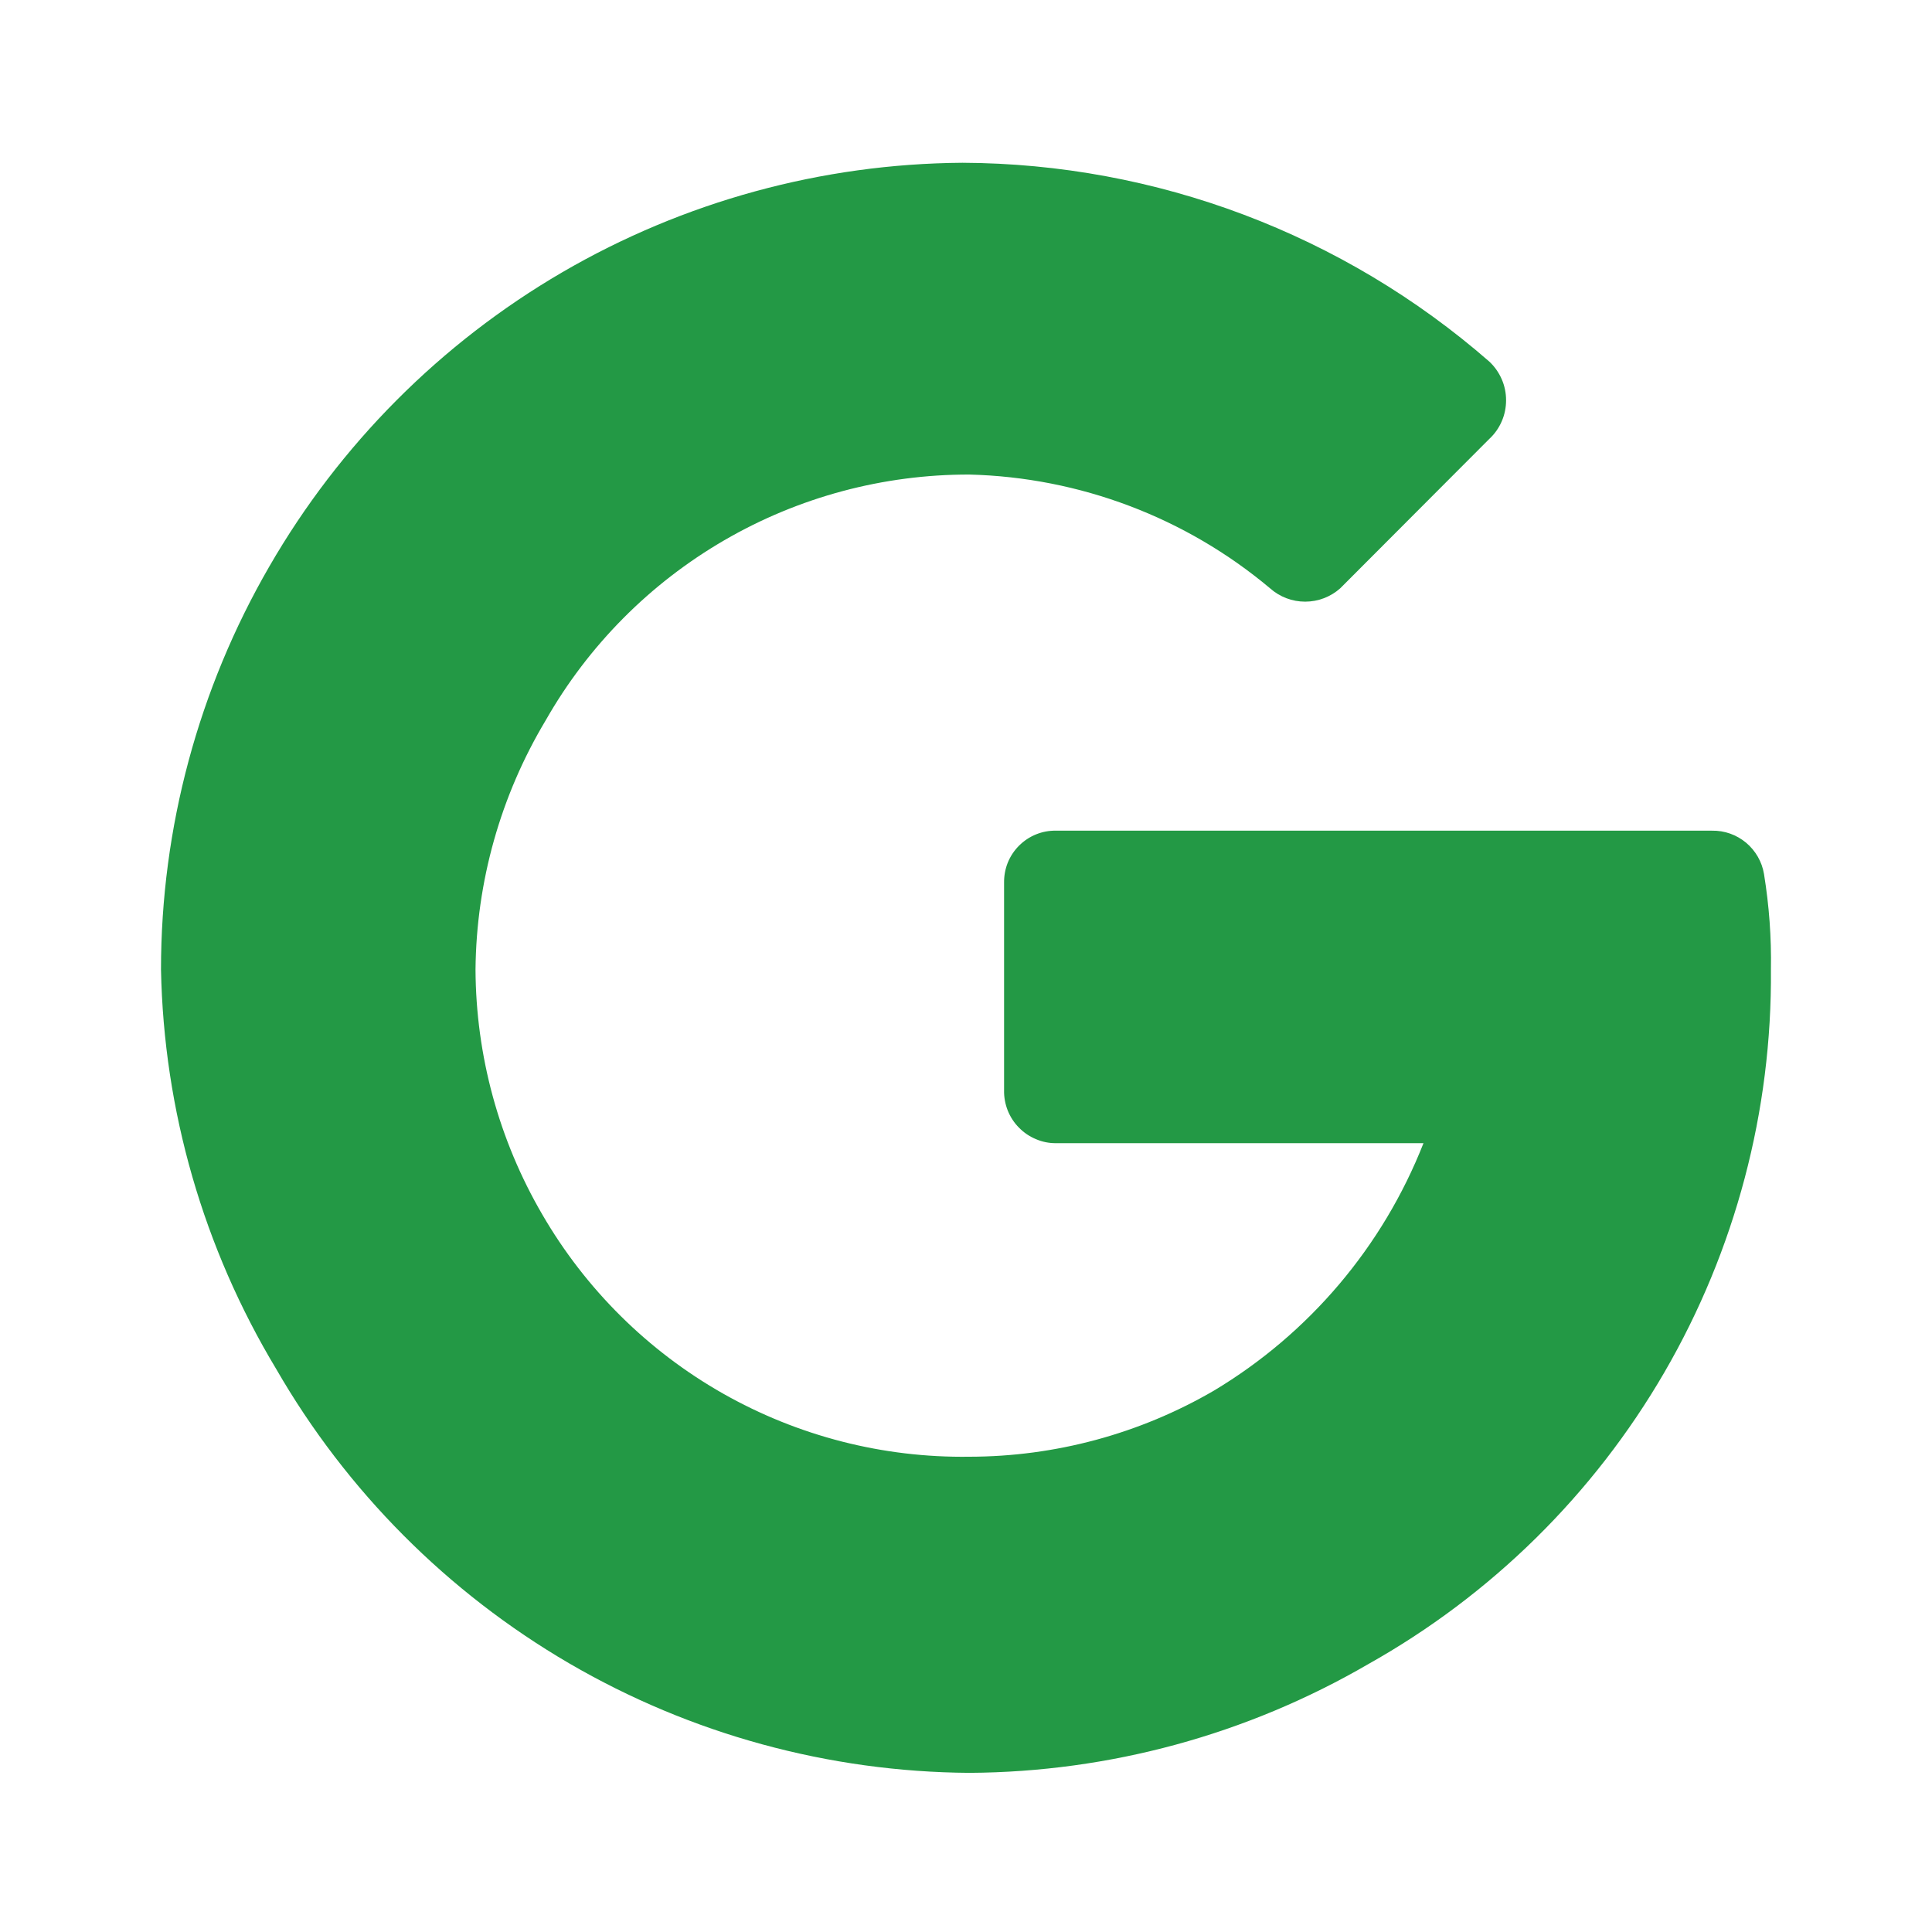 <svg width="24" height="24" viewBox="0 0 24 24" fill="none" xmlns="http://www.w3.org/2000/svg">
<path d="M21.999 12.044C22.014 13.8 21.557 15.528 20.676 17.047C19.796 18.564 18.524 19.816 16.994 20.674C15.489 21.548 13.783 22.013 12.043 22.023C10.295 22.011 8.581 21.543 7.071 20.663C5.56 19.782 4.305 18.522 3.431 17.006C2.528 15.506 2.034 13.795 2 12.044C2 10.287 2.465 8.559 3.345 7.038C4.219 5.523 5.474 4.263 6.985 3.382C8.495 2.503 10.209 2.034 11.956 2.022C14.363 2.032 16.686 2.908 18.501 4.492C18.567 4.554 18.619 4.628 18.655 4.711C18.691 4.793 18.709 4.882 18.709 4.972C18.709 5.062 18.691 5.152 18.655 5.234C18.619 5.317 18.567 5.391 18.501 5.452L16.649 7.308C16.529 7.415 16.374 7.474 16.213 7.474C16.052 7.474 15.897 7.415 15.777 7.308C14.729 6.428 13.412 5.93 12.043 5.895C10.974 5.893 9.923 6.174 8.998 6.711C8.074 7.247 7.308 8.019 6.779 8.948C6.218 9.885 5.917 10.953 5.907 12.044C5.912 13.114 6.198 14.163 6.736 15.086C7.274 16.014 8.049 16.782 8.981 17.311C9.914 17.84 10.97 18.111 12.042 18.096C13.108 18.095 14.156 17.812 15.078 17.276C16.262 16.567 17.178 15.486 17.683 14.201H13.119C13.033 14.202 12.948 14.185 12.869 14.151C12.79 14.118 12.718 14.07 12.658 14.008C12.597 13.947 12.55 13.874 12.518 13.794C12.487 13.715 12.471 13.629 12.473 13.543V10.966C12.472 10.88 12.487 10.796 12.519 10.716C12.551 10.637 12.599 10.565 12.659 10.505C12.719 10.445 12.791 10.397 12.87 10.365C12.949 10.333 13.034 10.317 13.119 10.319H21.267C21.421 10.316 21.571 10.369 21.69 10.468C21.808 10.567 21.888 10.705 21.913 10.857C21.977 11.251 22.006 11.646 21.999 12.044Z" fill="#239945"/>
</svg>
